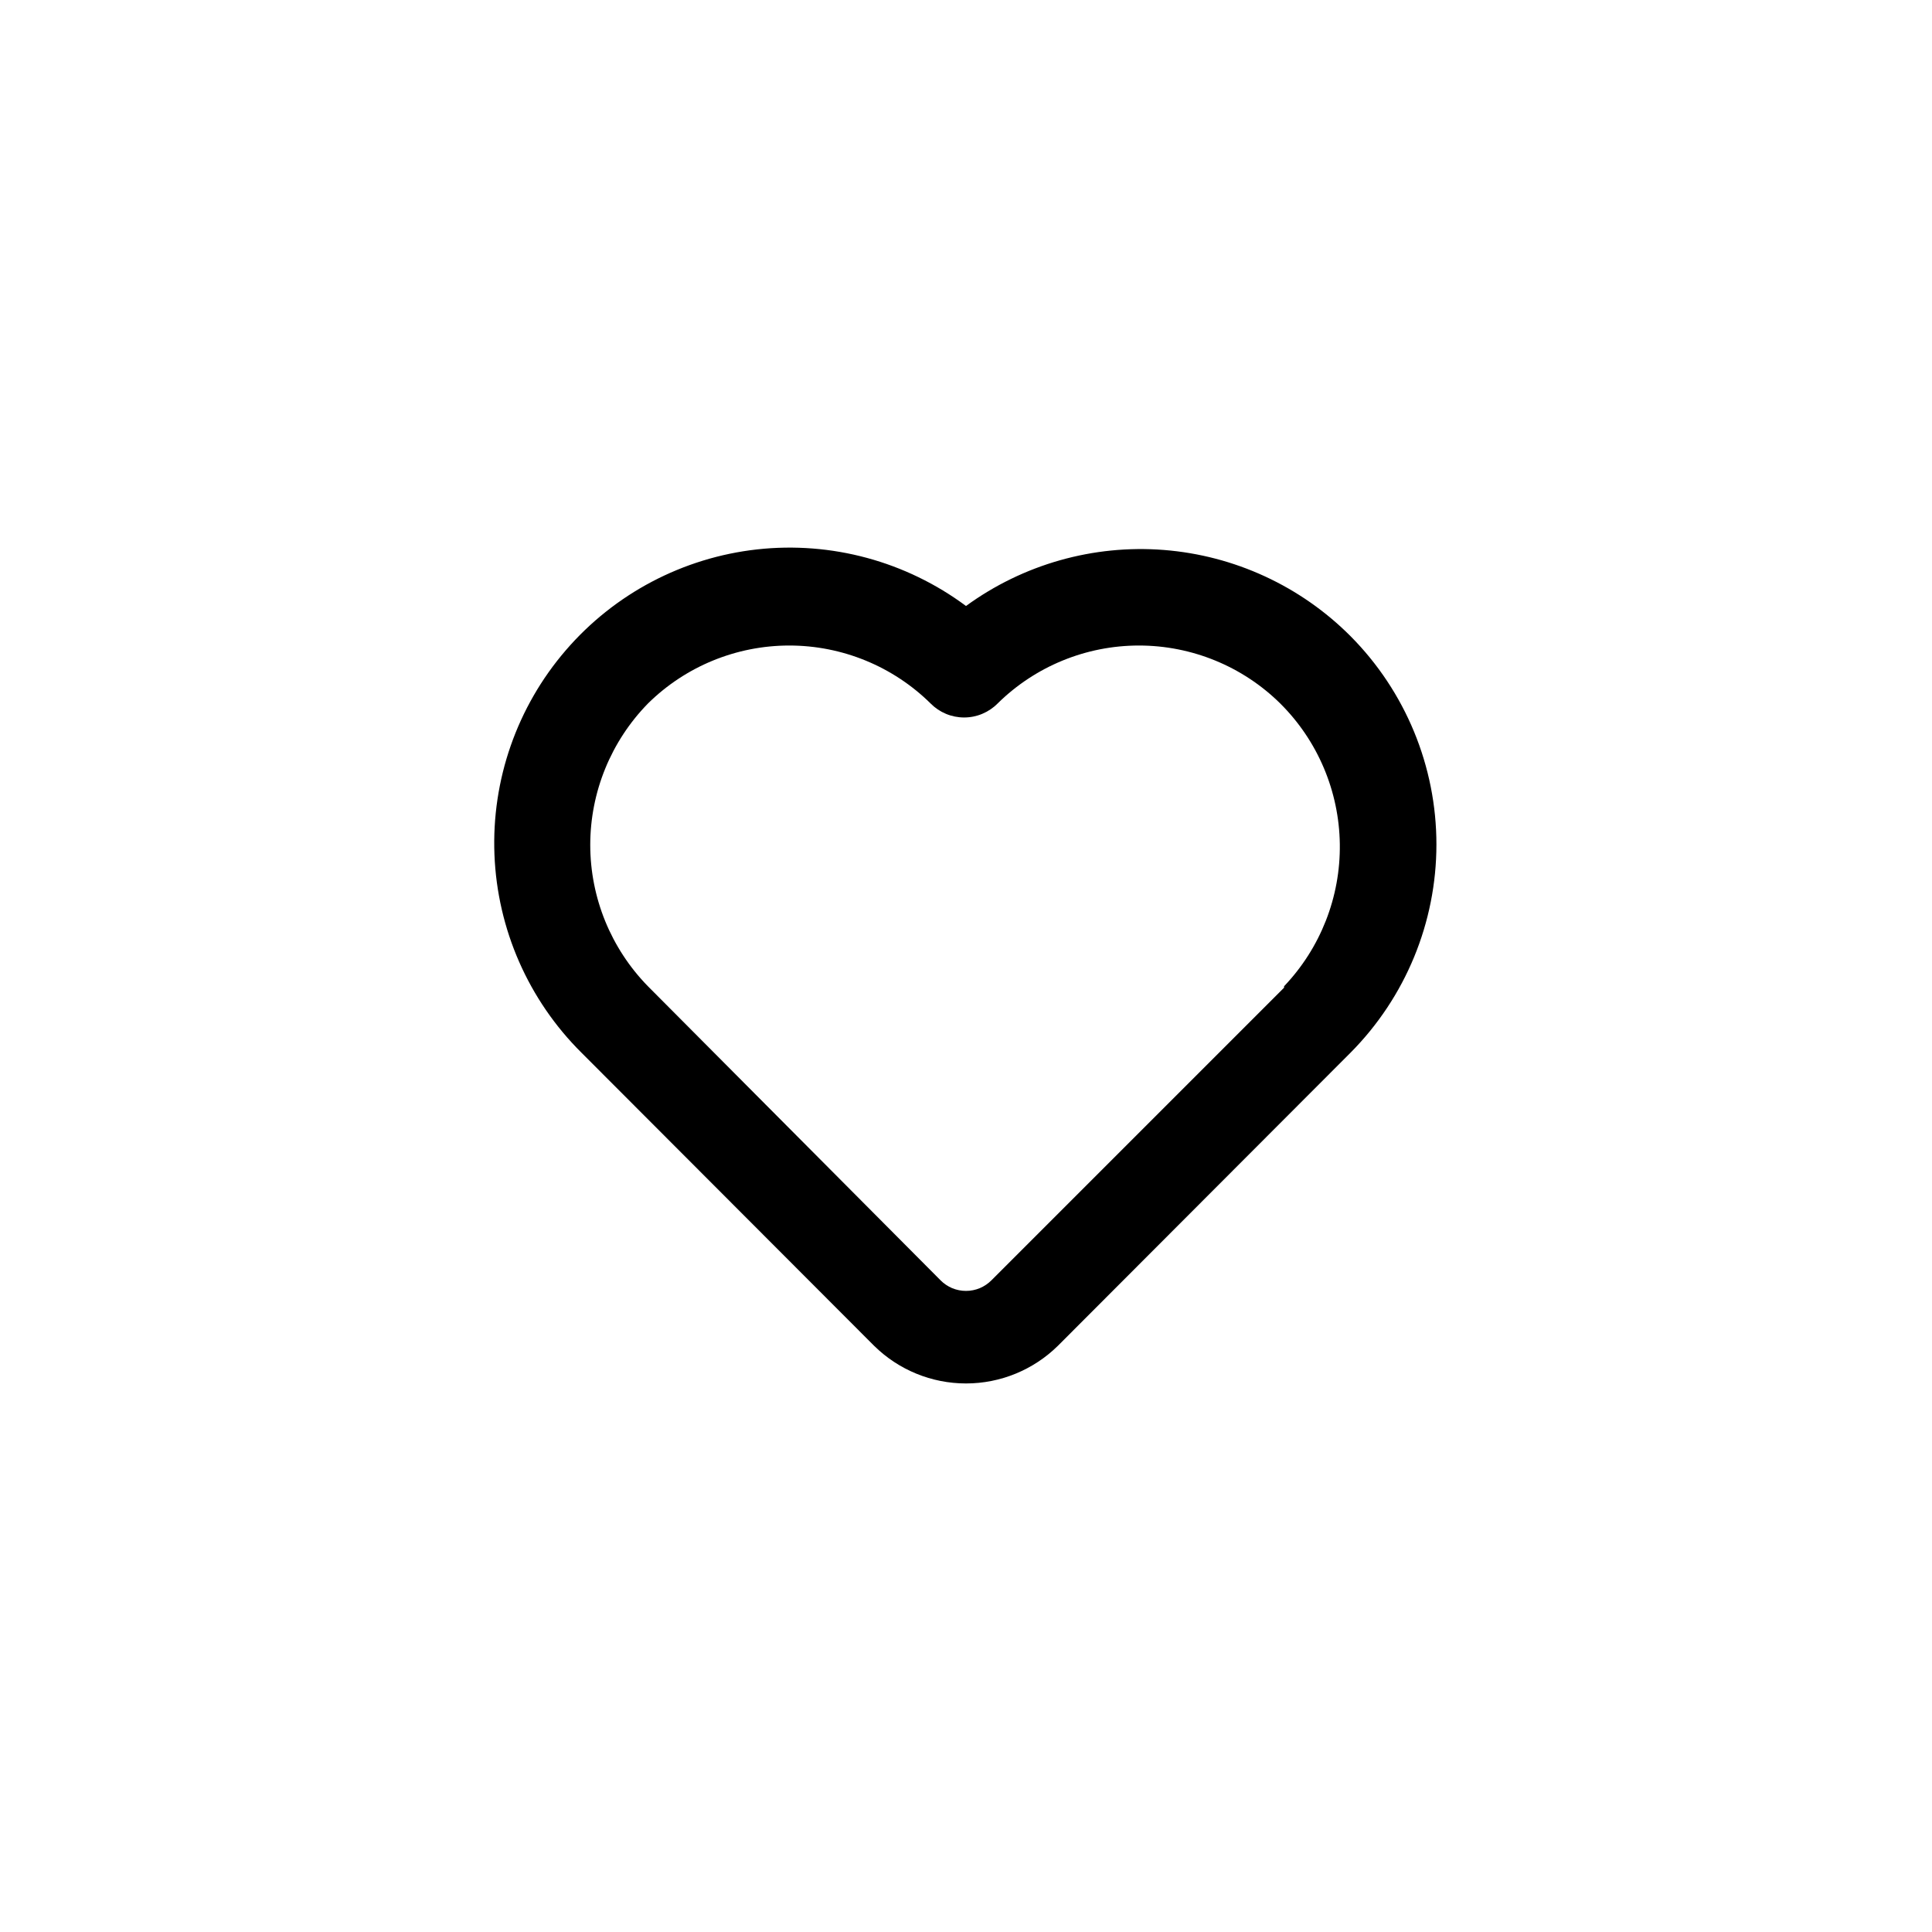 <?xml version="1.0" encoding="UTF-8"?> <svg xmlns="http://www.w3.org/2000/svg" width="41" height="41" viewBox="0 0 41 41" fill="none"><path d="M28.66 13.5C27.6 12.437 26.195 11.789 24.698 11.671C23.202 11.554 21.713 11.976 20.5 12.86C19.227 11.914 17.644 11.485 16.068 11.659C14.492 11.834 13.04 12.599 12.006 13.801C10.971 15.003 10.431 16.552 10.493 18.136C10.555 19.721 11.215 21.223 12.34 22.34L18.55 28.56C19.07 29.072 19.77 29.359 20.5 29.359C21.229 29.359 21.93 29.072 22.45 28.56L28.66 22.34C29.827 21.165 30.483 19.576 30.483 17.92C30.483 16.264 29.827 14.675 28.66 13.5V13.5ZM27.25 20.96L21.04 27.17C20.969 27.241 20.885 27.298 20.792 27.337C20.7 27.375 20.6 27.395 20.5 27.395C20.399 27.395 20.3 27.375 20.207 27.337C20.115 27.298 20.03 27.241 19.96 27.17L13.75 20.93C12.966 20.128 12.526 19.052 12.526 17.93C12.526 16.809 12.966 15.732 13.75 14.93C14.549 14.141 15.627 13.699 16.75 13.699C17.873 13.699 18.951 14.141 19.75 14.93C19.843 15.024 19.953 15.098 20.075 15.149C20.197 15.2 20.328 15.226 20.46 15.226C20.592 15.226 20.723 15.2 20.844 15.149C20.966 15.098 21.077 15.024 21.17 14.93C21.969 14.141 23.047 13.699 24.17 13.699C25.293 13.699 26.371 14.141 27.17 14.93C27.965 15.721 28.418 16.792 28.433 17.914C28.448 19.035 28.023 20.118 27.25 20.93V20.96Z" fill="black"></path></svg> 